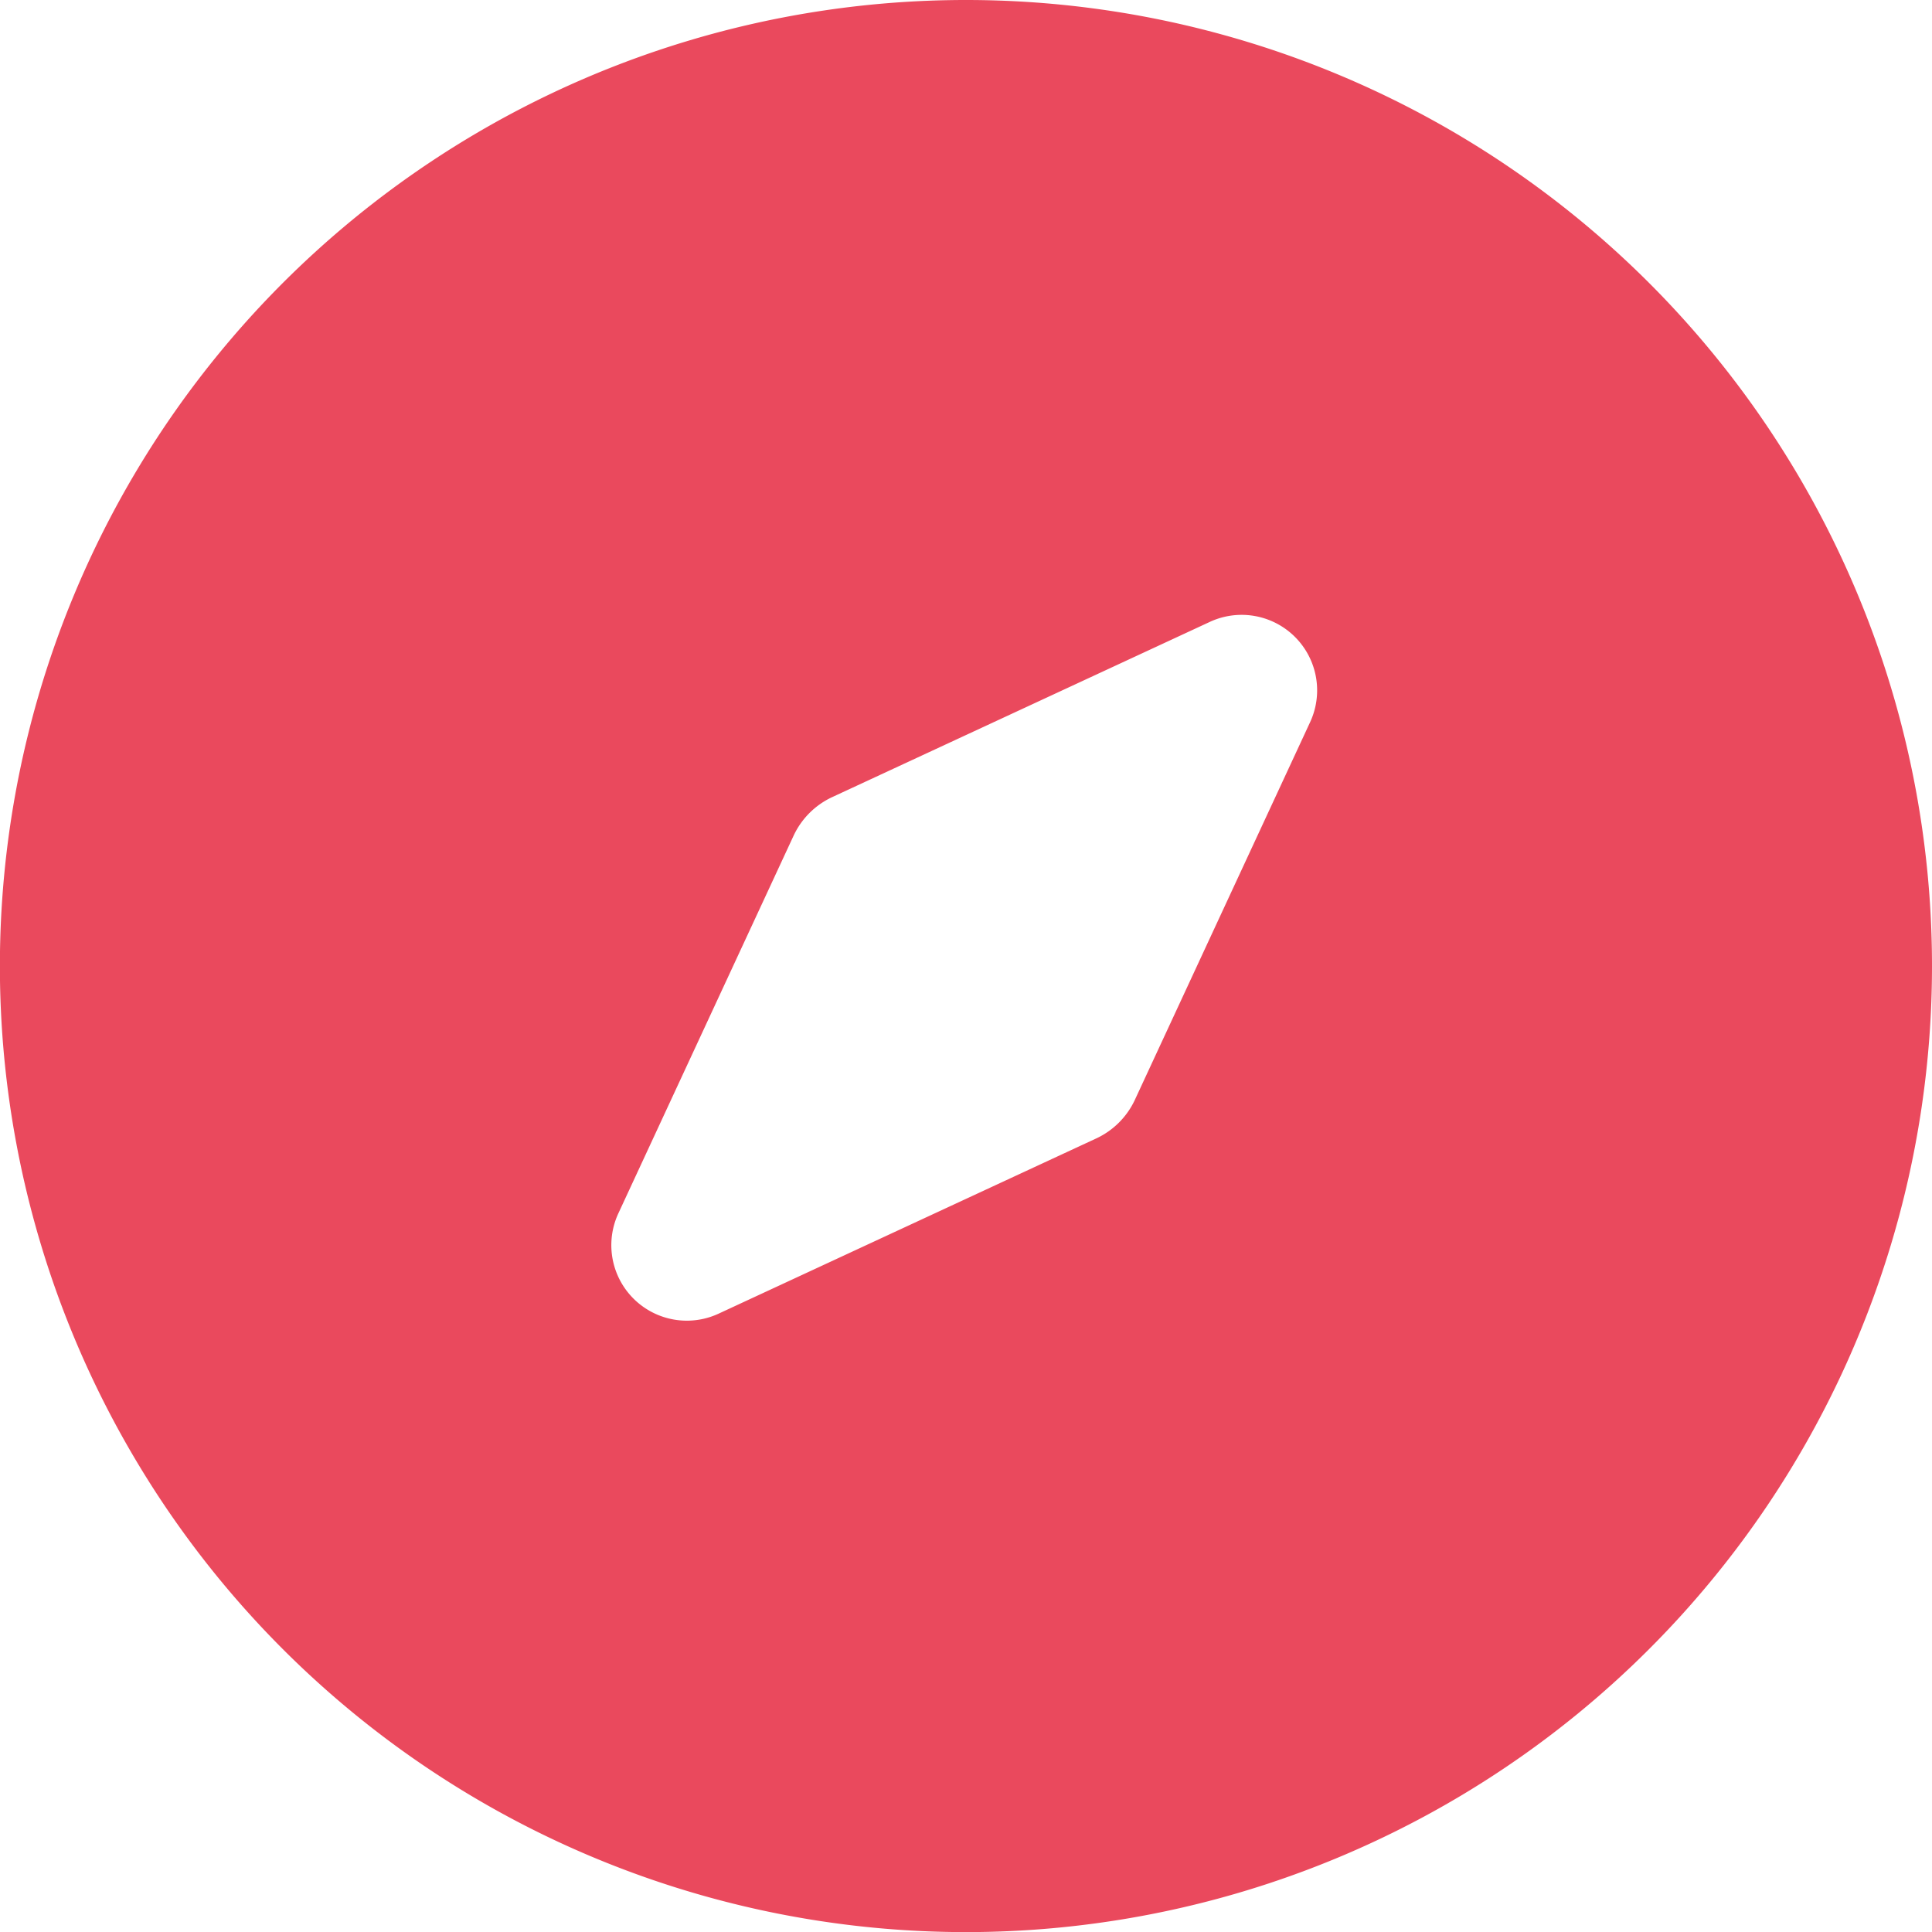 <svg id="Component_99_1" data-name="Component 99 – 1" xmlns="http://www.w3.org/2000/svg" width="19.141" height="19.142" viewBox="0 0 19.141 19.142">
  <path id="Path_163" data-name="Path 163" d="M151.178,751.329a9.571,9.571,0,1,0,9.57,9.571,9.57,9.57,0,0,0-9.57-9.571m3.41,7.152-1.74,3.75a.789.789,0,0,1-.374.374l-3.75,1.74a.748.748,0,0,1-.992-.992l1.74-3.75a.79.79,0,0,1,.374-.374l3.75-1.74a.748.748,0,0,1,.992.992" transform="translate(-141.607 -751.329)" fill="#ea495d"/>
</svg>
